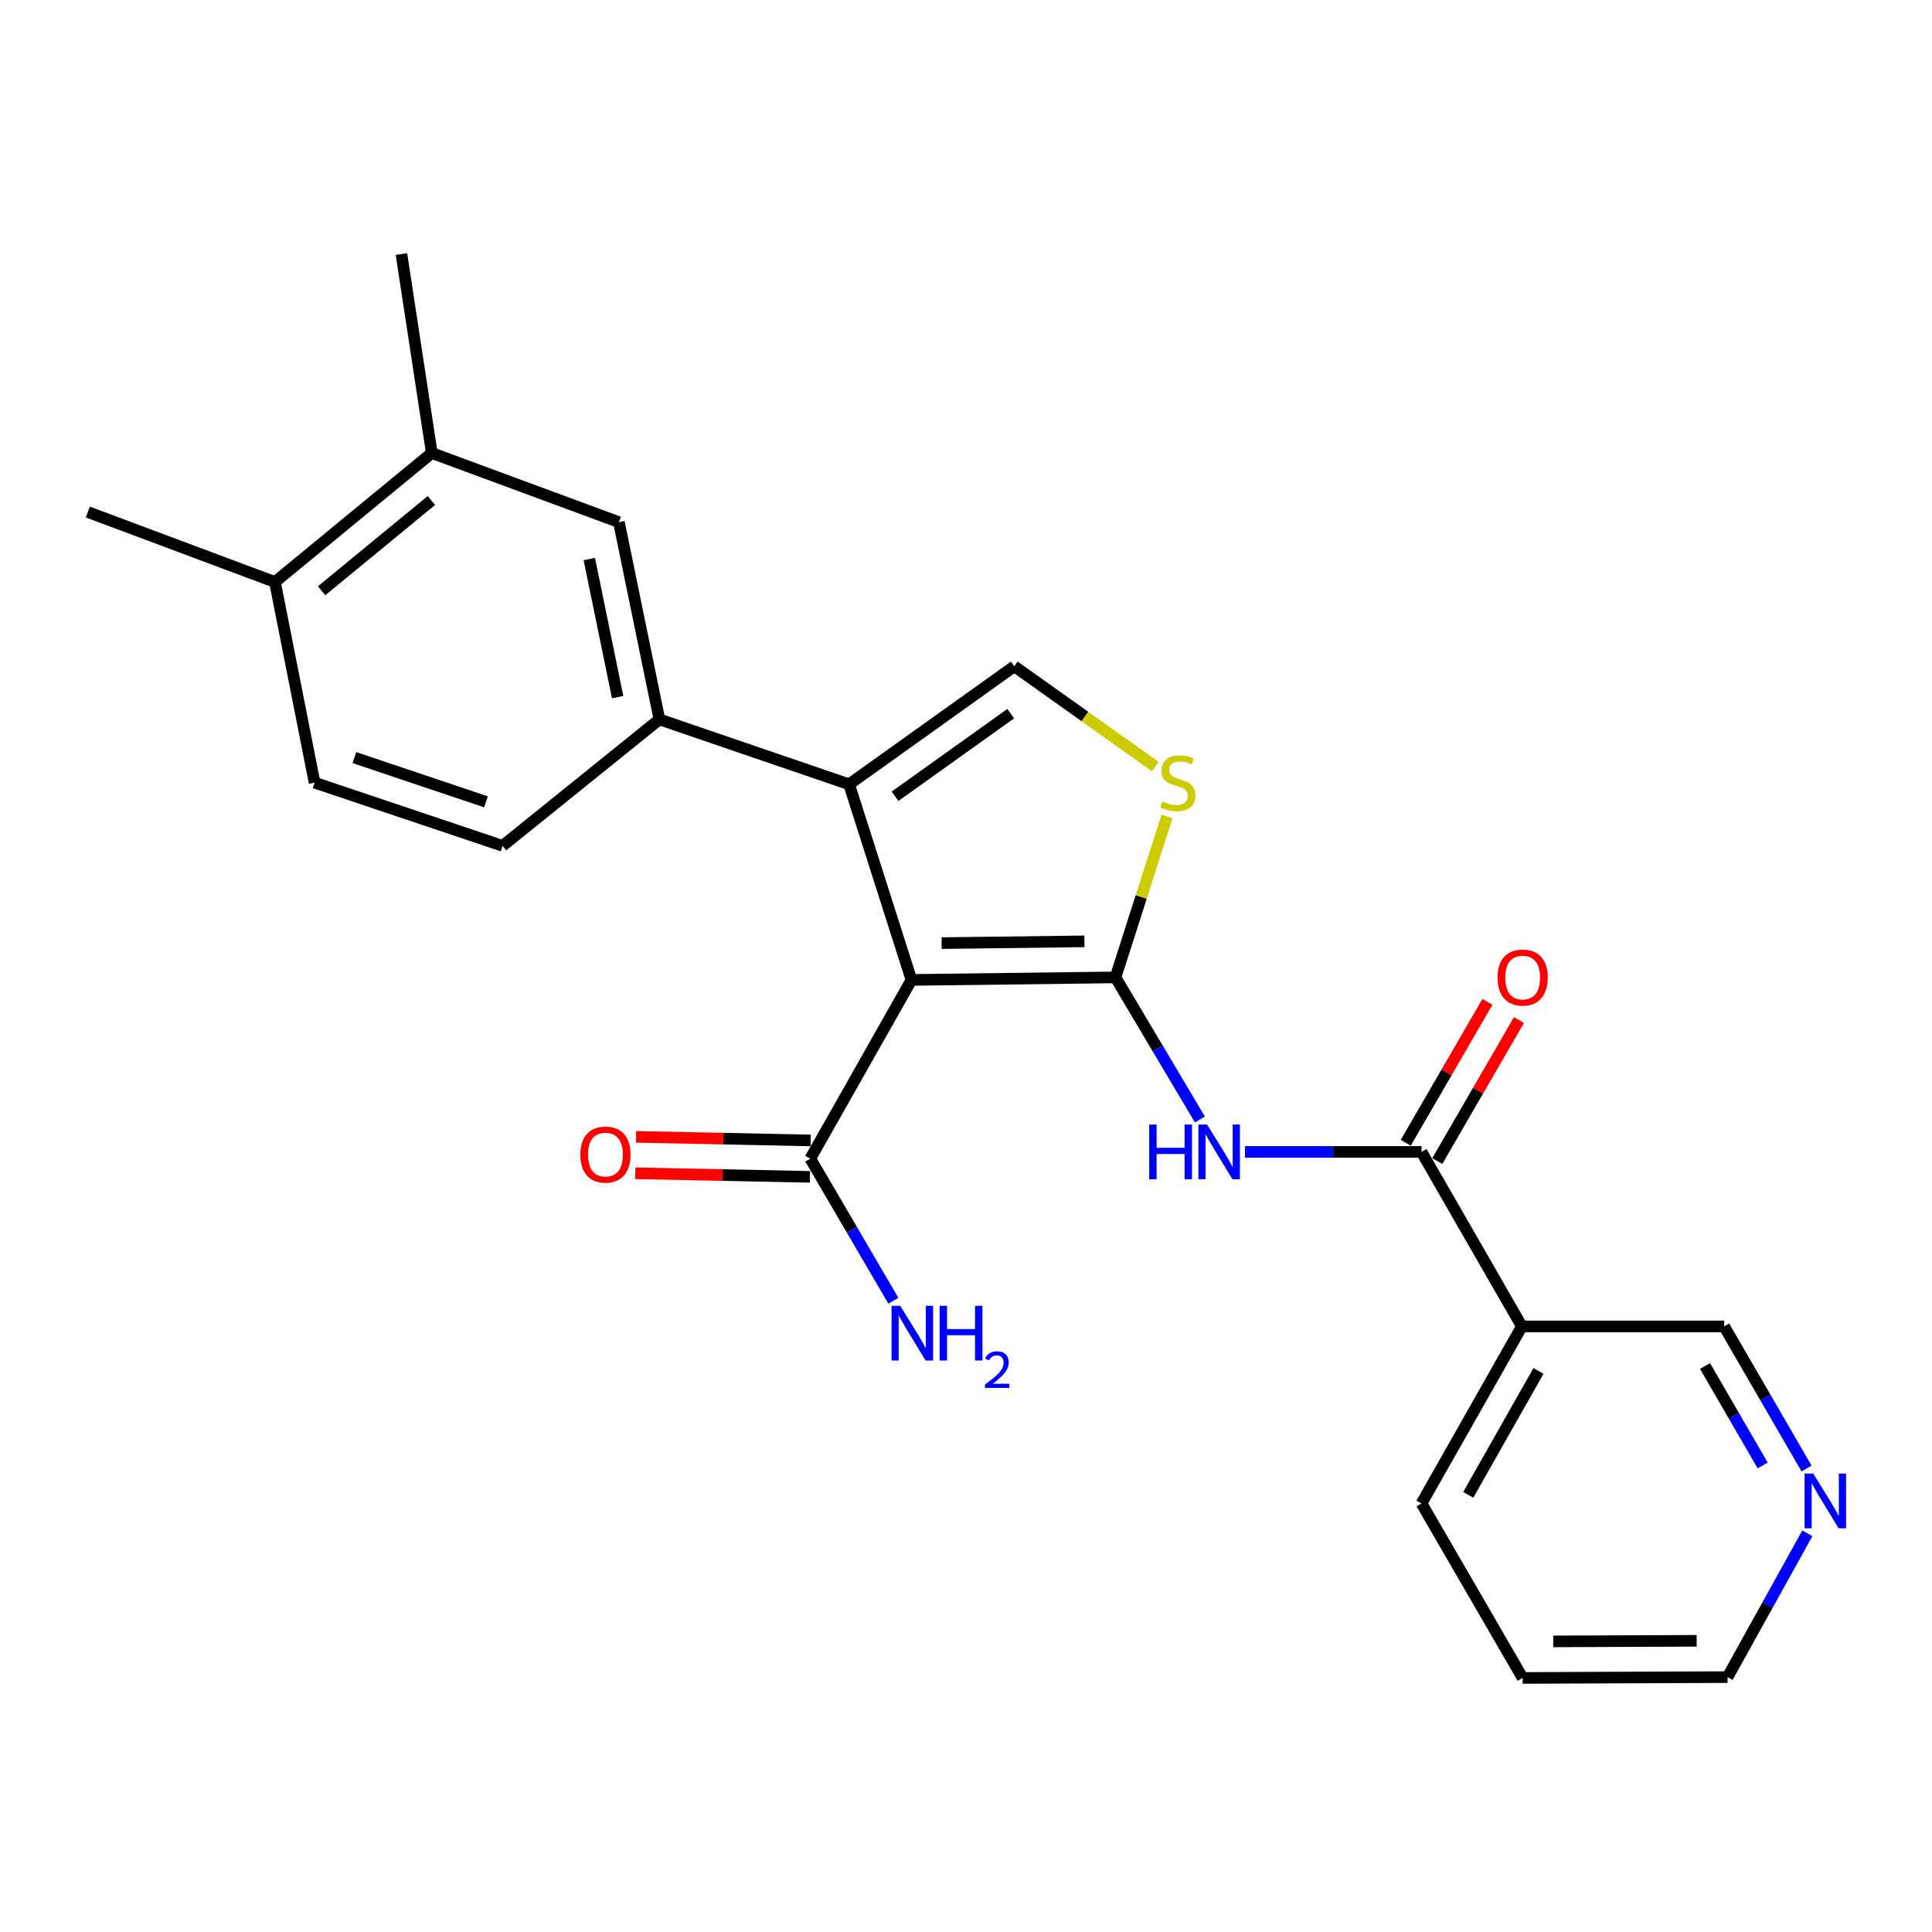 <?xml version='1.0' encoding='iso-8859-1'?>
<svg version='1.1' baseProfile='full'
              xmlns='http://www.w3.org/2000/svg'
                      xmlns:rdkit='http://www.rdkit.org/xml'
                      xmlns:xlink='http://www.w3.org/1999/xlink'
                  xml:space='preserve'
width='1000px' height='1000px' viewBox='0 0 1000 1000'>
<!-- END OF HEADER -->
<rect style='opacity:1.0;fill:#FFFFFF;stroke:none' width='1000' height='1000' x='0' y='0'> </rect>
<path class='bond-0' d='M 577.361,505.897 L 471.782,507.206' style='fill:none;fill-rule:evenodd;stroke:#000000;stroke-width:6px;stroke-linecap:butt;stroke-linejoin:miter;stroke-opacity:1' />
<path class='bond-0' d='M 561.291,487.241 L 487.385,488.158' style='fill:none;fill-rule:evenodd;stroke:#000000;stroke-width:6px;stroke-linecap:butt;stroke-linejoin:miter;stroke-opacity:1' />
<path class='bond-2' d='M 577.361,505.897 L 599.213,542.668' style='fill:none;fill-rule:evenodd;stroke:#000000;stroke-width:6px;stroke-linecap:butt;stroke-linejoin:miter;stroke-opacity:1' />
<path class='bond-2' d='M 599.213,542.668 L 621.065,579.439' style='fill:none;fill-rule:evenodd;stroke:#0000FF;stroke-width:6px;stroke-linecap:butt;stroke-linejoin:miter;stroke-opacity:1' />
<path class='bond-3' d='M 577.361,505.897 L 590.7,464.259' style='fill:none;fill-rule:evenodd;stroke:#000000;stroke-width:6px;stroke-linecap:butt;stroke-linejoin:miter;stroke-opacity:1' />
<path class='bond-3' d='M 590.7,464.259 L 604.039,422.62' style='fill:none;fill-rule:evenodd;stroke:#CCCC00;stroke-width:6px;stroke-linecap:butt;stroke-linejoin:miter;stroke-opacity:1' />
<path class='bond-1' d='M 471.782,507.206 L 439.491,405.963' style='fill:none;fill-rule:evenodd;stroke:#000000;stroke-width:6px;stroke-linecap:butt;stroke-linejoin:miter;stroke-opacity:1' />
<path class='bond-6' d='M 471.782,507.206 L 419.401,599.714' style='fill:none;fill-rule:evenodd;stroke:#000000;stroke-width:6px;stroke-linecap:butt;stroke-linejoin:miter;stroke-opacity:1' />
<path class='bond-7' d='M 439.491,405.963 L 341.306,372.362' style='fill:none;fill-rule:evenodd;stroke:#000000;stroke-width:6px;stroke-linecap:butt;stroke-linejoin:miter;stroke-opacity:1' />
<path class='bond-24' d='M 439.491,405.963 L 525.012,344.878' style='fill:none;fill-rule:evenodd;stroke:#000000;stroke-width:6px;stroke-linecap:butt;stroke-linejoin:miter;stroke-opacity:1' />
<path class='bond-24' d='M 463.277,412.142 L 523.142,369.383' style='fill:none;fill-rule:evenodd;stroke:#000000;stroke-width:6px;stroke-linecap:butt;stroke-linejoin:miter;stroke-opacity:1' />
<path class='bond-5' d='M 644.4,596.226 L 690.086,596.226' style='fill:none;fill-rule:evenodd;stroke:#0000FF;stroke-width:6px;stroke-linecap:butt;stroke-linejoin:miter;stroke-opacity:1' />
<path class='bond-5' d='M 690.086,596.226 L 735.772,596.226' style='fill:none;fill-rule:evenodd;stroke:#000000;stroke-width:6px;stroke-linecap:butt;stroke-linejoin:miter;stroke-opacity:1' />
<path class='bond-4' d='M 597.976,396.787 L 561.494,370.833' style='fill:none;fill-rule:evenodd;stroke:#CCCC00;stroke-width:6px;stroke-linecap:butt;stroke-linejoin:miter;stroke-opacity:1' />
<path class='bond-4' d='M 561.494,370.833 L 525.012,344.878' style='fill:none;fill-rule:evenodd;stroke:#000000;stroke-width:6px;stroke-linecap:butt;stroke-linejoin:miter;stroke-opacity:1' />
<path class='bond-8' d='M 735.772,596.226 L 787.713,686.554' style='fill:none;fill-rule:evenodd;stroke:#000000;stroke-width:6px;stroke-linecap:butt;stroke-linejoin:miter;stroke-opacity:1' />
<path class='bond-11' d='M 743.928,600.952 L 765.069,564.473' style='fill:none;fill-rule:evenodd;stroke:#000000;stroke-width:6px;stroke-linecap:butt;stroke-linejoin:miter;stroke-opacity:1' />
<path class='bond-11' d='M 765.069,564.473 L 786.211,527.994' style='fill:none;fill-rule:evenodd;stroke:#FF0000;stroke-width:6px;stroke-linecap:butt;stroke-linejoin:miter;stroke-opacity:1' />
<path class='bond-11' d='M 727.616,591.499 L 748.757,555.02' style='fill:none;fill-rule:evenodd;stroke:#000000;stroke-width:6px;stroke-linecap:butt;stroke-linejoin:miter;stroke-opacity:1' />
<path class='bond-11' d='M 748.757,555.02 L 769.899,518.54' style='fill:none;fill-rule:evenodd;stroke:#FF0000;stroke-width:6px;stroke-linecap:butt;stroke-linejoin:miter;stroke-opacity:1' />
<path class='bond-14' d='M 419.595,590.289 L 374.406,589.36' style='fill:none;fill-rule:evenodd;stroke:#000000;stroke-width:6px;stroke-linecap:butt;stroke-linejoin:miter;stroke-opacity:1' />
<path class='bond-14' d='M 374.406,589.36 L 329.217,588.432' style='fill:none;fill-rule:evenodd;stroke:#FF0000;stroke-width:6px;stroke-linecap:butt;stroke-linejoin:miter;stroke-opacity:1' />
<path class='bond-14' d='M 419.208,609.138 L 374.019,608.21' style='fill:none;fill-rule:evenodd;stroke:#000000;stroke-width:6px;stroke-linecap:butt;stroke-linejoin:miter;stroke-opacity:1' />
<path class='bond-14' d='M 374.019,608.21 L 328.83,607.281' style='fill:none;fill-rule:evenodd;stroke:#FF0000;stroke-width:6px;stroke-linecap:butt;stroke-linejoin:miter;stroke-opacity:1' />
<path class='bond-17' d='M 419.401,599.714 L 440.903,636.49' style='fill:none;fill-rule:evenodd;stroke:#000000;stroke-width:6px;stroke-linecap:butt;stroke-linejoin:miter;stroke-opacity:1' />
<path class='bond-17' d='M 440.903,636.49 L 462.404,673.266' style='fill:none;fill-rule:evenodd;stroke:#0000FF;stroke-width:6px;stroke-linecap:butt;stroke-linejoin:miter;stroke-opacity:1' />
<path class='bond-9' d='M 341.306,372.362 L 320.348,270.261' style='fill:none;fill-rule:evenodd;stroke:#000000;stroke-width:6px;stroke-linecap:butt;stroke-linejoin:miter;stroke-opacity:1' />
<path class='bond-9' d='M 319.694,360.838 L 305.023,289.367' style='fill:none;fill-rule:evenodd;stroke:#000000;stroke-width:6px;stroke-linecap:butt;stroke-linejoin:miter;stroke-opacity:1' />
<path class='bond-12' d='M 341.306,372.362 L 260.142,437.815' style='fill:none;fill-rule:evenodd;stroke:#000000;stroke-width:6px;stroke-linecap:butt;stroke-linejoin:miter;stroke-opacity:1' />
<path class='bond-18' d='M 787.713,686.554 L 892.433,686.554' style='fill:none;fill-rule:evenodd;stroke:#000000;stroke-width:6px;stroke-linecap:butt;stroke-linejoin:miter;stroke-opacity:1' />
<path class='bond-19' d='M 787.713,686.554 L 735.772,778.172' style='fill:none;fill-rule:evenodd;stroke:#000000;stroke-width:6px;stroke-linecap:butt;stroke-linejoin:miter;stroke-opacity:1' />
<path class='bond-19' d='M 796.323,709.595 L 759.964,773.727' style='fill:none;fill-rule:evenodd;stroke:#000000;stroke-width:6px;stroke-linecap:butt;stroke-linejoin:miter;stroke-opacity:1' />
<path class='bond-10' d='M 320.348,270.261 L 223.494,234.481' style='fill:none;fill-rule:evenodd;stroke:#000000;stroke-width:6px;stroke-linecap:butt;stroke-linejoin:miter;stroke-opacity:1' />
<path class='bond-20' d='M 223.494,234.481 L 207.782,131.5' style='fill:none;fill-rule:evenodd;stroke:#000000;stroke-width:6px;stroke-linecap:butt;stroke-linejoin:miter;stroke-opacity:1' />
<path class='bond-26' d='M 223.494,234.481 L 142.309,301.243' style='fill:none;fill-rule:evenodd;stroke:#000000;stroke-width:6px;stroke-linecap:butt;stroke-linejoin:miter;stroke-opacity:1' />
<path class='bond-26' d='M 223.291,259.057 L 166.461,305.791' style='fill:none;fill-rule:evenodd;stroke:#000000;stroke-width:6px;stroke-linecap:butt;stroke-linejoin:miter;stroke-opacity:1' />
<path class='bond-16' d='M 260.142,437.815 L 162.827,405.094' style='fill:none;fill-rule:evenodd;stroke:#000000;stroke-width:6px;stroke-linecap:butt;stroke-linejoin:miter;stroke-opacity:1' />
<path class='bond-16' d='M 251.554,415.037 L 183.433,392.132' style='fill:none;fill-rule:evenodd;stroke:#000000;stroke-width:6px;stroke-linecap:butt;stroke-linejoin:miter;stroke-opacity:1' />
<path class='bond-13' d='M 142.309,301.243 L 162.827,405.094' style='fill:none;fill-rule:evenodd;stroke:#000000;stroke-width:6px;stroke-linecap:butt;stroke-linejoin:miter;stroke-opacity:1' />
<path class='bond-22' d='M 142.309,301.243 L 45.455,265.024' style='fill:none;fill-rule:evenodd;stroke:#000000;stroke-width:6px;stroke-linecap:butt;stroke-linejoin:miter;stroke-opacity:1' />
<path class='bond-15' d='M 935.063,760.103 L 913.748,723.329' style='fill:none;fill-rule:evenodd;stroke:#0000FF;stroke-width:6px;stroke-linecap:butt;stroke-linejoin:miter;stroke-opacity:1' />
<path class='bond-15' d='M 913.748,723.329 L 892.433,686.554' style='fill:none;fill-rule:evenodd;stroke:#000000;stroke-width:6px;stroke-linecap:butt;stroke-linejoin:miter;stroke-opacity:1' />
<path class='bond-15' d='M 912.357,758.525 L 897.437,732.783' style='fill:none;fill-rule:evenodd;stroke:#0000FF;stroke-width:6px;stroke-linecap:butt;stroke-linejoin:miter;stroke-opacity:1' />
<path class='bond-15' d='M 897.437,732.783 L 882.516,707.041' style='fill:none;fill-rule:evenodd;stroke:#000000;stroke-width:6px;stroke-linecap:butt;stroke-linejoin:miter;stroke-opacity:1' />
<path class='bond-25' d='M 935.478,793.64 L 914.825,830.856' style='fill:none;fill-rule:evenodd;stroke:#0000FF;stroke-width:6px;stroke-linecap:butt;stroke-linejoin:miter;stroke-opacity:1' />
<path class='bond-25' d='M 914.825,830.856 L 894.172,868.071' style='fill:none;fill-rule:evenodd;stroke:#000000;stroke-width:6px;stroke-linecap:butt;stroke-linejoin:miter;stroke-opacity:1' />
<path class='bond-23' d='M 735.772,778.172 L 788.122,868.5' style='fill:none;fill-rule:evenodd;stroke:#000000;stroke-width:6px;stroke-linecap:butt;stroke-linejoin:miter;stroke-opacity:1' />
<path class='bond-21' d='M 894.172,868.071 L 788.122,868.5' style='fill:none;fill-rule:evenodd;stroke:#000000;stroke-width:6px;stroke-linecap:butt;stroke-linejoin:miter;stroke-opacity:1' />
<path class='bond-21' d='M 878.188,849.282 L 803.953,849.583' style='fill:none;fill-rule:evenodd;stroke:#000000;stroke-width:6px;stroke-linecap:butt;stroke-linejoin:miter;stroke-opacity:1' />
<path  class='atom-3' d='M 594.821 582.066
L 598.661 582.066
L 598.661 594.106
L 613.141 594.106
L 613.141 582.066
L 616.981 582.066
L 616.981 610.386
L 613.141 610.386
L 613.141 597.306
L 598.661 597.306
L 598.661 610.386
L 594.821 610.386
L 594.821 582.066
' fill='#0000FF'/>
<path  class='atom-3' d='M 624.781 582.066
L 634.061 597.066
Q 634.981 598.546, 636.461 601.226
Q 637.941 603.906, 638.021 604.066
L 638.021 582.066
L 641.781 582.066
L 641.781 610.386
L 637.901 610.386
L 627.941 593.986
Q 626.781 592.066, 625.541 589.866
Q 624.341 587.666, 623.981 586.986
L 623.981 610.386
L 620.301 610.386
L 620.301 582.066
L 624.781 582.066
' fill='#0000FF'/>
<path  class='atom-4' d='M 601.653 414.814
Q 601.973 414.934, 603.293 415.494
Q 604.613 416.054, 606.053 416.414
Q 607.533 416.734, 608.973 416.734
Q 611.653 416.734, 613.213 415.454
Q 614.773 414.134, 614.773 411.854
Q 614.773 410.294, 613.973 409.334
Q 613.213 408.374, 612.013 407.854
Q 610.813 407.334, 608.813 406.734
Q 606.293 405.974, 604.773 405.254
Q 603.293 404.534, 602.213 403.014
Q 601.173 401.494, 601.173 398.934
Q 601.173 395.374, 603.573 393.174
Q 606.013 390.974, 610.813 390.974
Q 614.093 390.974, 617.813 392.534
L 616.893 395.614
Q 613.493 394.214, 610.933 394.214
Q 608.173 394.214, 606.653 395.374
Q 605.133 396.494, 605.173 398.454
Q 605.173 399.974, 605.933 400.894
Q 606.733 401.814, 607.853 402.334
Q 609.013 402.854, 610.933 403.454
Q 613.493 404.254, 615.013 405.054
Q 616.533 405.854, 617.613 407.494
Q 618.733 409.094, 618.733 411.854
Q 618.733 415.774, 616.093 417.894
Q 613.493 419.974, 609.133 419.974
Q 606.613 419.974, 604.693 419.414
Q 602.813 418.894, 600.573 417.974
L 601.653 414.814
' fill='#CCCC00'/>
<path  class='atom-12' d='M 775.122 505.977
Q 775.122 499.177, 778.482 495.377
Q 781.842 491.577, 788.122 491.577
Q 794.402 491.577, 797.762 495.377
Q 801.122 499.177, 801.122 505.977
Q 801.122 512.857, 797.722 516.777
Q 794.322 520.657, 788.122 520.657
Q 781.882 520.657, 778.482 516.777
Q 775.122 512.897, 775.122 505.977
M 788.122 517.457
Q 792.442 517.457, 794.762 514.577
Q 797.122 511.657, 797.122 505.977
Q 797.122 500.417, 794.762 497.617
Q 792.442 494.777, 788.122 494.777
Q 783.802 494.777, 781.442 497.577
Q 779.122 500.377, 779.122 505.977
Q 779.122 511.697, 781.442 514.577
Q 783.802 517.457, 788.122 517.457
' fill='#FF0000'/>
<path  class='atom-15' d='M 300.372 597.615
Q 300.372 590.815, 303.732 587.015
Q 307.092 583.215, 313.372 583.215
Q 319.652 583.215, 323.012 587.015
Q 326.372 590.815, 326.372 597.615
Q 326.372 604.495, 322.972 608.415
Q 319.572 612.295, 313.372 612.295
Q 307.132 612.295, 303.732 608.415
Q 300.372 604.535, 300.372 597.615
M 313.372 609.095
Q 317.692 609.095, 320.012 606.215
Q 322.372 603.295, 322.372 597.615
Q 322.372 592.055, 320.012 589.255
Q 317.692 586.415, 313.372 586.415
Q 309.052 586.415, 306.692 589.215
Q 304.372 592.015, 304.372 597.615
Q 304.372 603.335, 306.692 606.215
Q 309.052 609.095, 313.372 609.095
' fill='#FF0000'/>
<path  class='atom-16' d='M 938.523 762.713
L 947.803 777.713
Q 948.723 779.193, 950.203 781.873
Q 951.683 784.553, 951.763 784.713
L 951.763 762.713
L 955.523 762.713
L 955.523 791.033
L 951.643 791.033
L 941.683 774.633
Q 940.523 772.713, 939.283 770.513
Q 938.083 768.313, 937.723 767.633
L 937.723 791.033
L 934.043 791.033
L 934.043 762.713
L 938.523 762.713
' fill='#0000FF'/>
<path  class='atom-18' d='M 465.952 675.882
L 475.232 690.882
Q 476.152 692.362, 477.632 695.042
Q 479.112 697.722, 479.192 697.882
L 479.192 675.882
L 482.952 675.882
L 482.952 704.202
L 479.072 704.202
L 469.112 687.802
Q 467.952 685.882, 466.712 683.682
Q 465.512 681.482, 465.152 680.802
L 465.152 704.202
L 461.472 704.202
L 461.472 675.882
L 465.952 675.882
' fill='#0000FF'/>
<path  class='atom-18' d='M 486.352 675.882
L 490.192 675.882
L 490.192 687.922
L 504.672 687.922
L 504.672 675.882
L 508.512 675.882
L 508.512 704.202
L 504.672 704.202
L 504.672 691.122
L 490.192 691.122
L 490.192 704.202
L 486.352 704.202
L 486.352 675.882
' fill='#0000FF'/>
<path  class='atom-18' d='M 509.885 703.209
Q 510.571 701.44, 512.208 700.463
Q 513.845 699.46, 516.115 699.46
Q 518.94 699.46, 520.524 700.991
Q 522.108 702.522, 522.108 705.242
Q 522.108 708.014, 520.049 710.601
Q 518.016 713.188, 513.792 716.25
L 522.425 716.25
L 522.425 718.362
L 509.832 718.362
L 509.832 716.594
Q 513.317 714.112, 515.376 712.264
Q 517.461 710.416, 518.465 708.753
Q 519.468 707.09, 519.468 705.374
Q 519.468 703.578, 518.57 702.575
Q 517.673 701.572, 516.115 701.572
Q 514.61 701.572, 513.607 702.179
Q 512.604 702.786, 511.891 704.133
L 509.885 703.209
' fill='#0000FF'/>
</svg>
